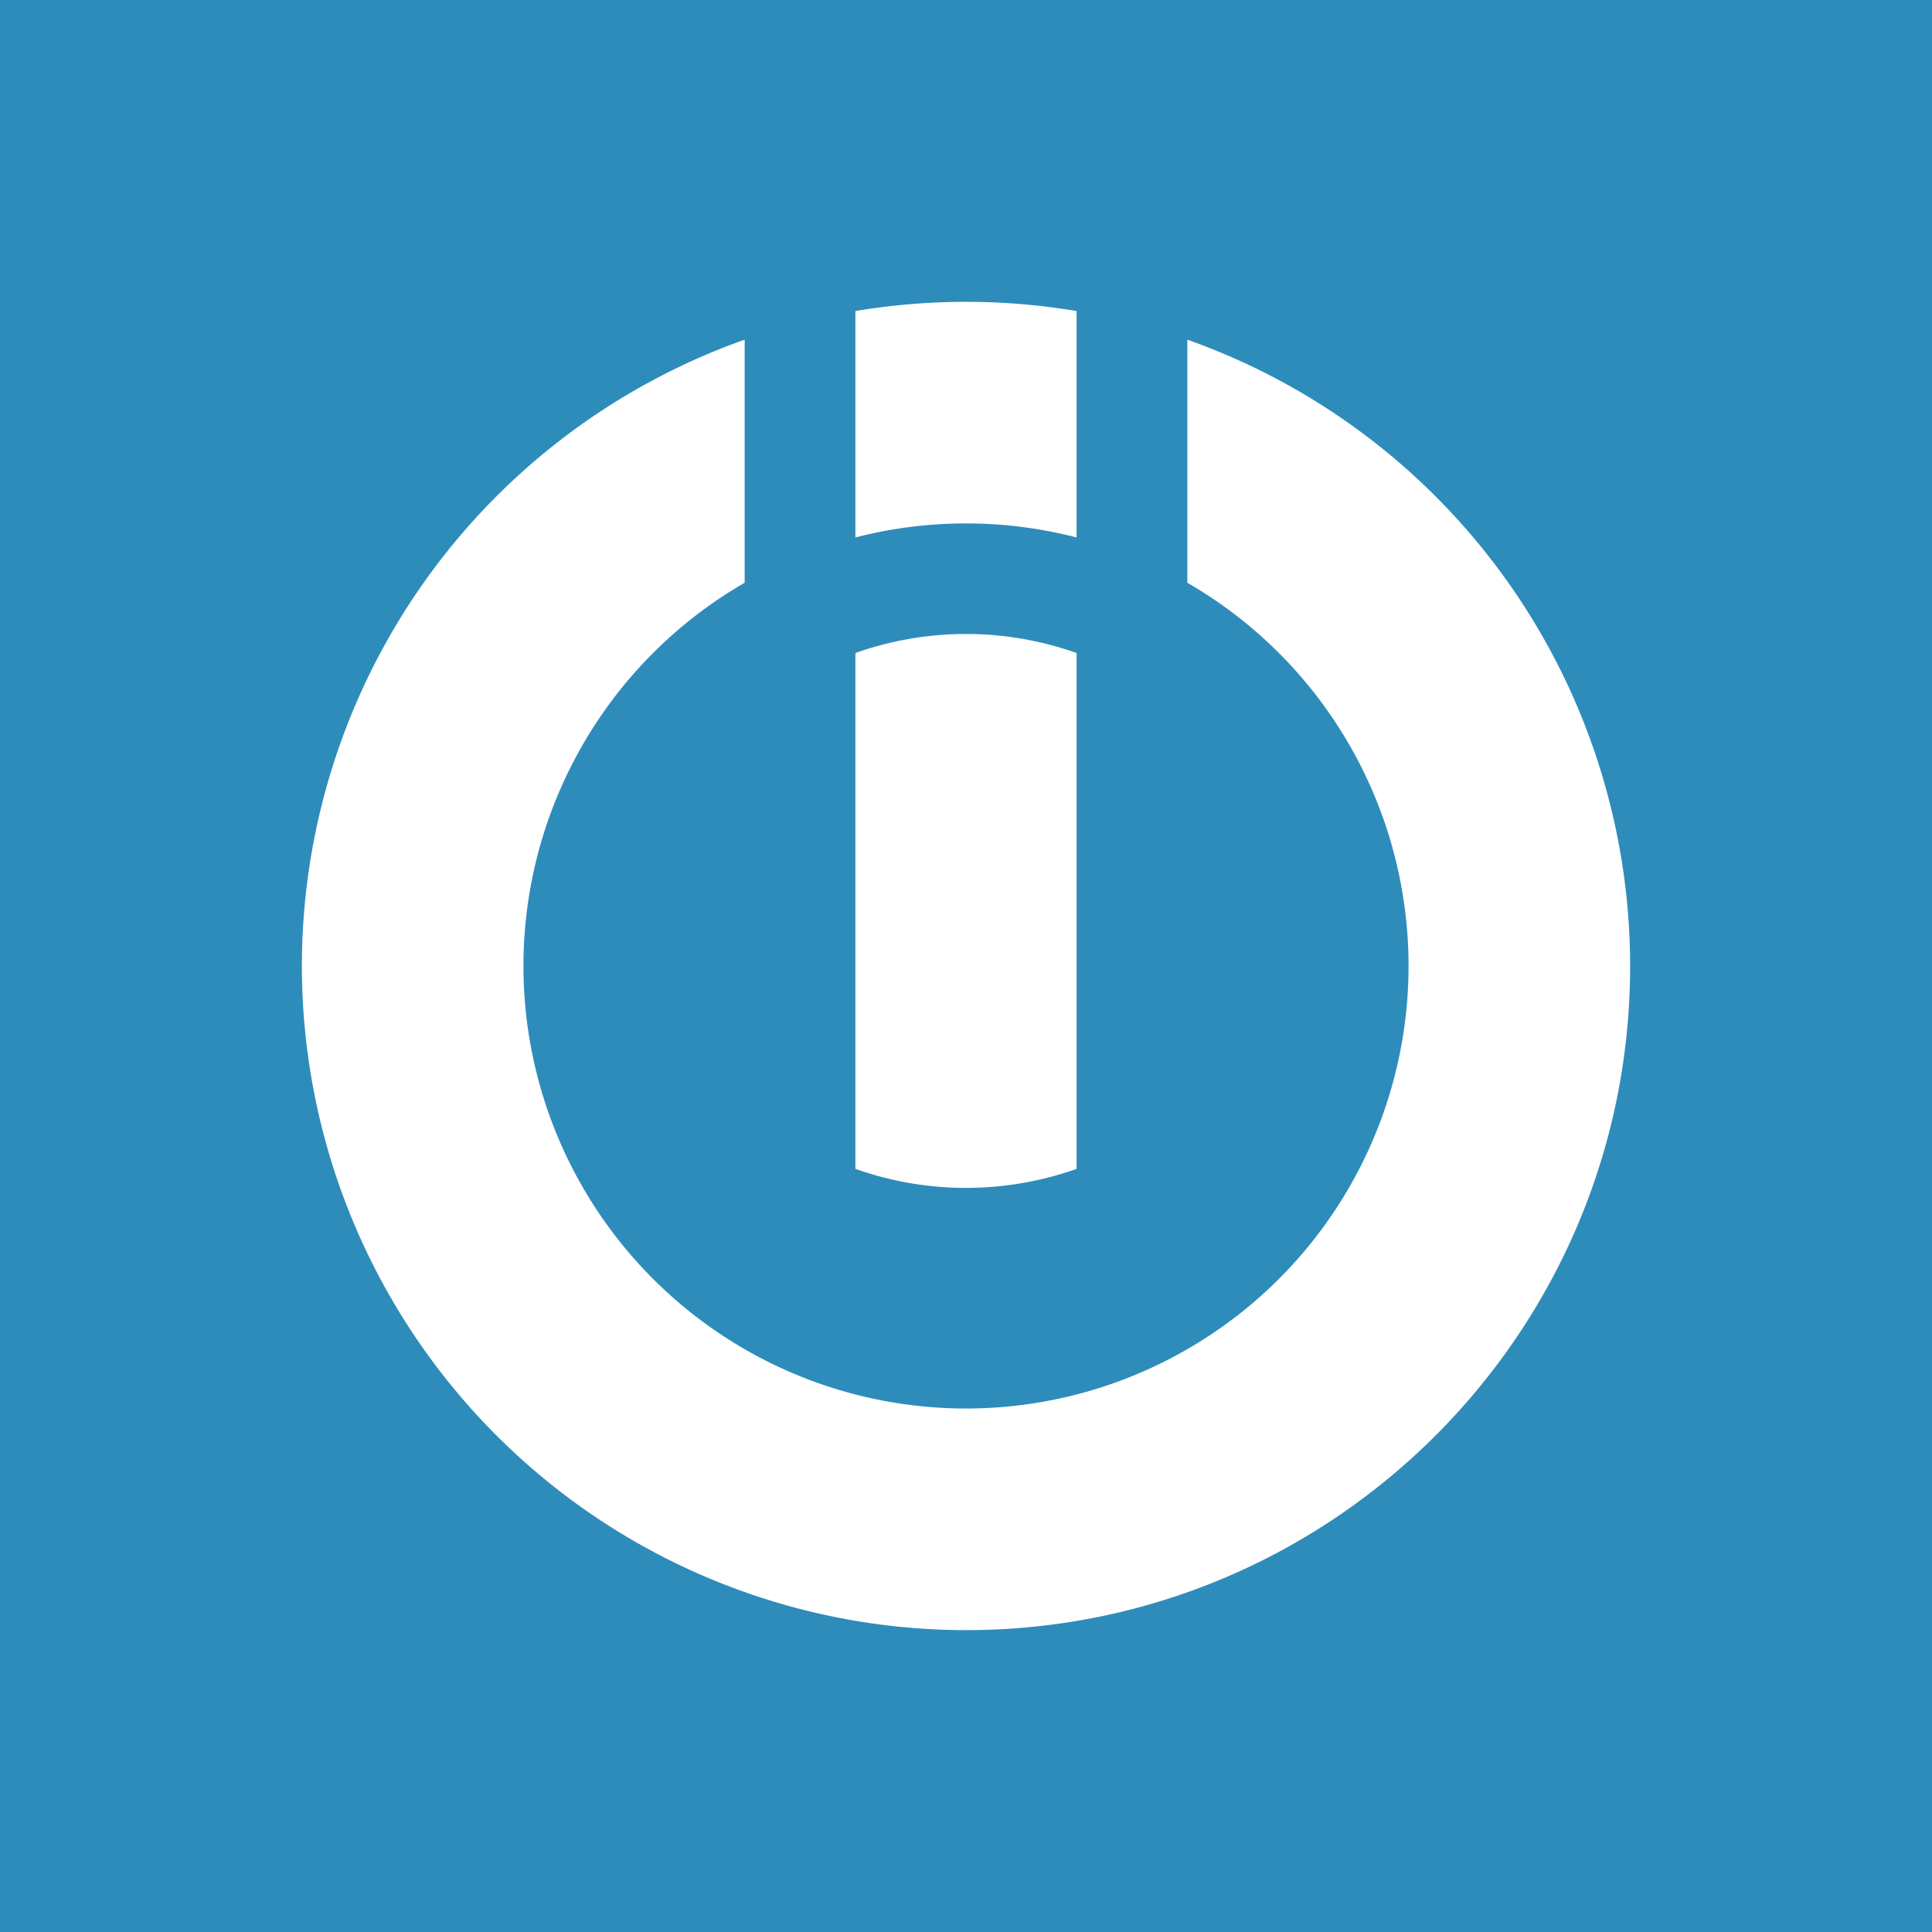 <svg xmlns="http://www.w3.org/2000/svg" width="16" height="16" viewBox="0 0 16 16">
    <g fill="none" fill-rule="evenodd">
        <rect width="16" height="16" fill="#2E8CBB" />
        <path fill="#FFF" d="M6.167 2.813v2.013a3.665 3.665 0 1 0 3.666 0V2.813A5.505 5.505 0 0 1 13.5 8c0 3.036-2.464 5.5-5.5 5.5A5.503 5.503 0 0 1 2.5 8a5.505 5.505 0 0 1 3.667-5.187zm.917-.237a5.53 5.53 0 0 1 1.832 0v1.875a3.667 3.667 0 0 0-1.832 0V2.576zm0 7.104V5.408a2.74 2.74 0 0 1 1.832 0V9.68a2.74 2.74 0 0 1-1.832 0z"/>
    </g>
</svg>
